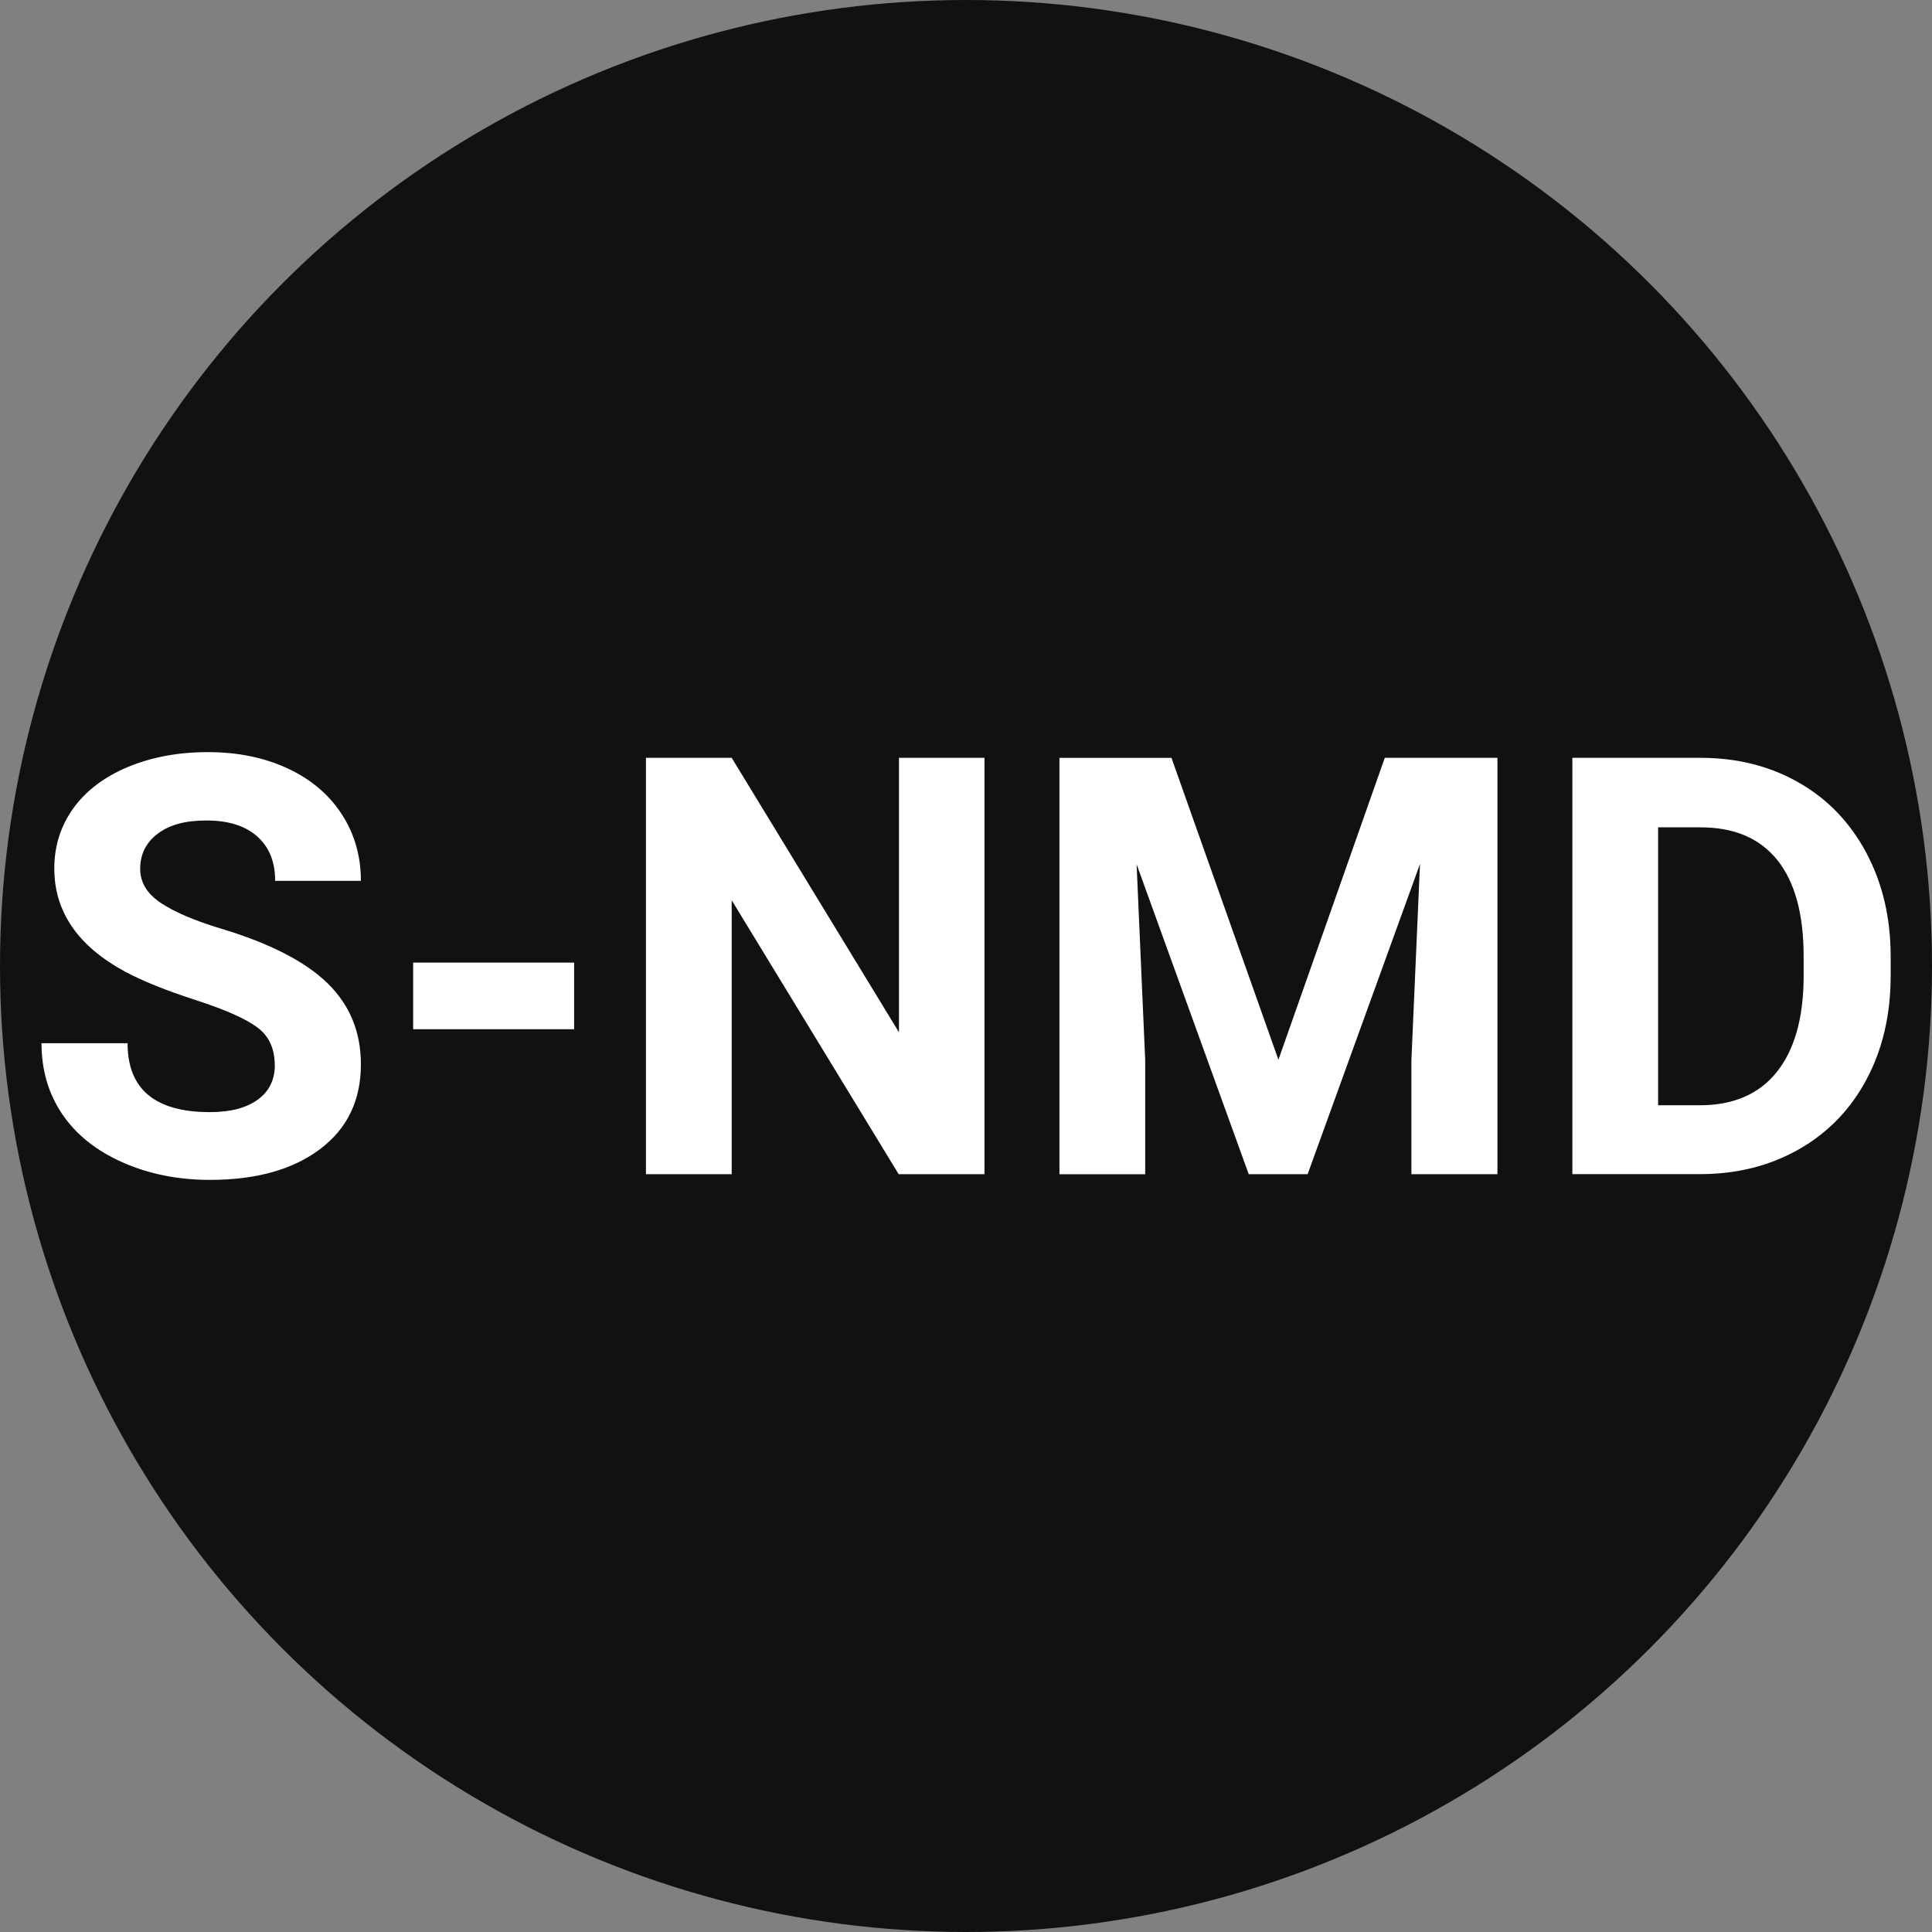 <?xml version="1.0" encoding="UTF-8"?><svg id="Calque_2" xmlns="http://www.w3.org/2000/svg" viewBox="0 0 318.78 318.78"><rect x="0" y="0" width="318.78" height="318.78" fill="#808080" stroke="none"/><defs><style>.cls-1{fill:#111;}.cls-2{fill:#fff;}</style></defs><g id="Calque_1-2"><circle class="cls-1" cx="159.39" cy="159.39" r="159.39"/><path class="cls-2" d="M45.33,175.71c0-2.67-.94-4.73-2.83-6.16-1.89-1.43-5.28-2.94-10.19-4.53s-8.79-3.15-11.65-4.69c-7.8-4.21-11.7-9.89-11.7-17.03,0-3.71,1.05-7.02,3.14-9.93,2.09-2.91,5.1-5.18,9.01-6.82,3.92-1.63,8.31-2.45,13.19-2.45s9.28.89,13.12,2.67c3.84,1.78,6.82,4.29,8.94,7.53,2.12,3.24,3.19,6.92,3.19,11.04h-14.15c0-3.15-.99-5.59-2.97-7.34s-4.77-2.62-8.35-2.62-6.15.73-8.07,2.19c-1.92,1.46-2.88,3.39-2.88,5.78,0,2.23,1.12,4.1,3.37,5.61,2.25,1.51,5.56,2.93,9.93,4.25,8.05,2.42,13.92,5.43,17.6,9.01,3.68,3.59,5.52,8.05,5.52,13.4,0,5.94-2.25,10.61-6.75,13.99-4.5,3.38-10.55,5.07-18.16,5.07-5.28,0-10.1-.97-14.44-2.9-4.34-1.93-7.65-4.58-9.93-7.95-2.28-3.37-3.42-7.27-3.42-11.7h14.2c0,7.58,4.53,11.37,13.59,11.37,3.37,0,5.99-.68,7.88-2.05s2.83-3.28,2.83-5.73Z"/><path class="cls-2" d="M94.73,169.82h-26.56v-10.99h26.56v10.99Z"/><path class="cls-2" d="M162.43,193.74h-14.15l-27.55-45.2v45.2h-14.15v-68.7h14.15l27.6,45.29v-45.29h14.11v68.7Z"/><path class="cls-2" d="M193.29,125.04l17.65,49.82,17.55-49.82h18.59v68.7h-14.2v-18.78l1.42-32.41-18.54,51.19h-9.72l-18.5-51.14,1.42,32.37v18.78h-14.15v-68.7h18.49Z"/><path class="cls-2" d="M259.44,193.74v-68.7h21.14c6.04,0,11.44,1.36,16.21,4.08,4.77,2.72,8.48,6.59,11.16,11.61,2.67,5.02,4.01,10.72,4.01,17.1v3.16c0,6.39-1.31,12.06-3.94,17.03-2.63,4.97-6.33,8.82-11.11,11.56-4.78,2.74-10.18,4.12-16.18,4.15h-21.28ZM273.59,136.51v45.86h6.84c5.54,0,9.77-1.81,12.69-5.43,2.92-3.62,4.42-8.79,4.48-15.52v-3.63c0-6.98-1.45-12.27-4.34-15.88-2.89-3.6-7.12-5.4-12.69-5.4h-6.98Z"/></g></svg>